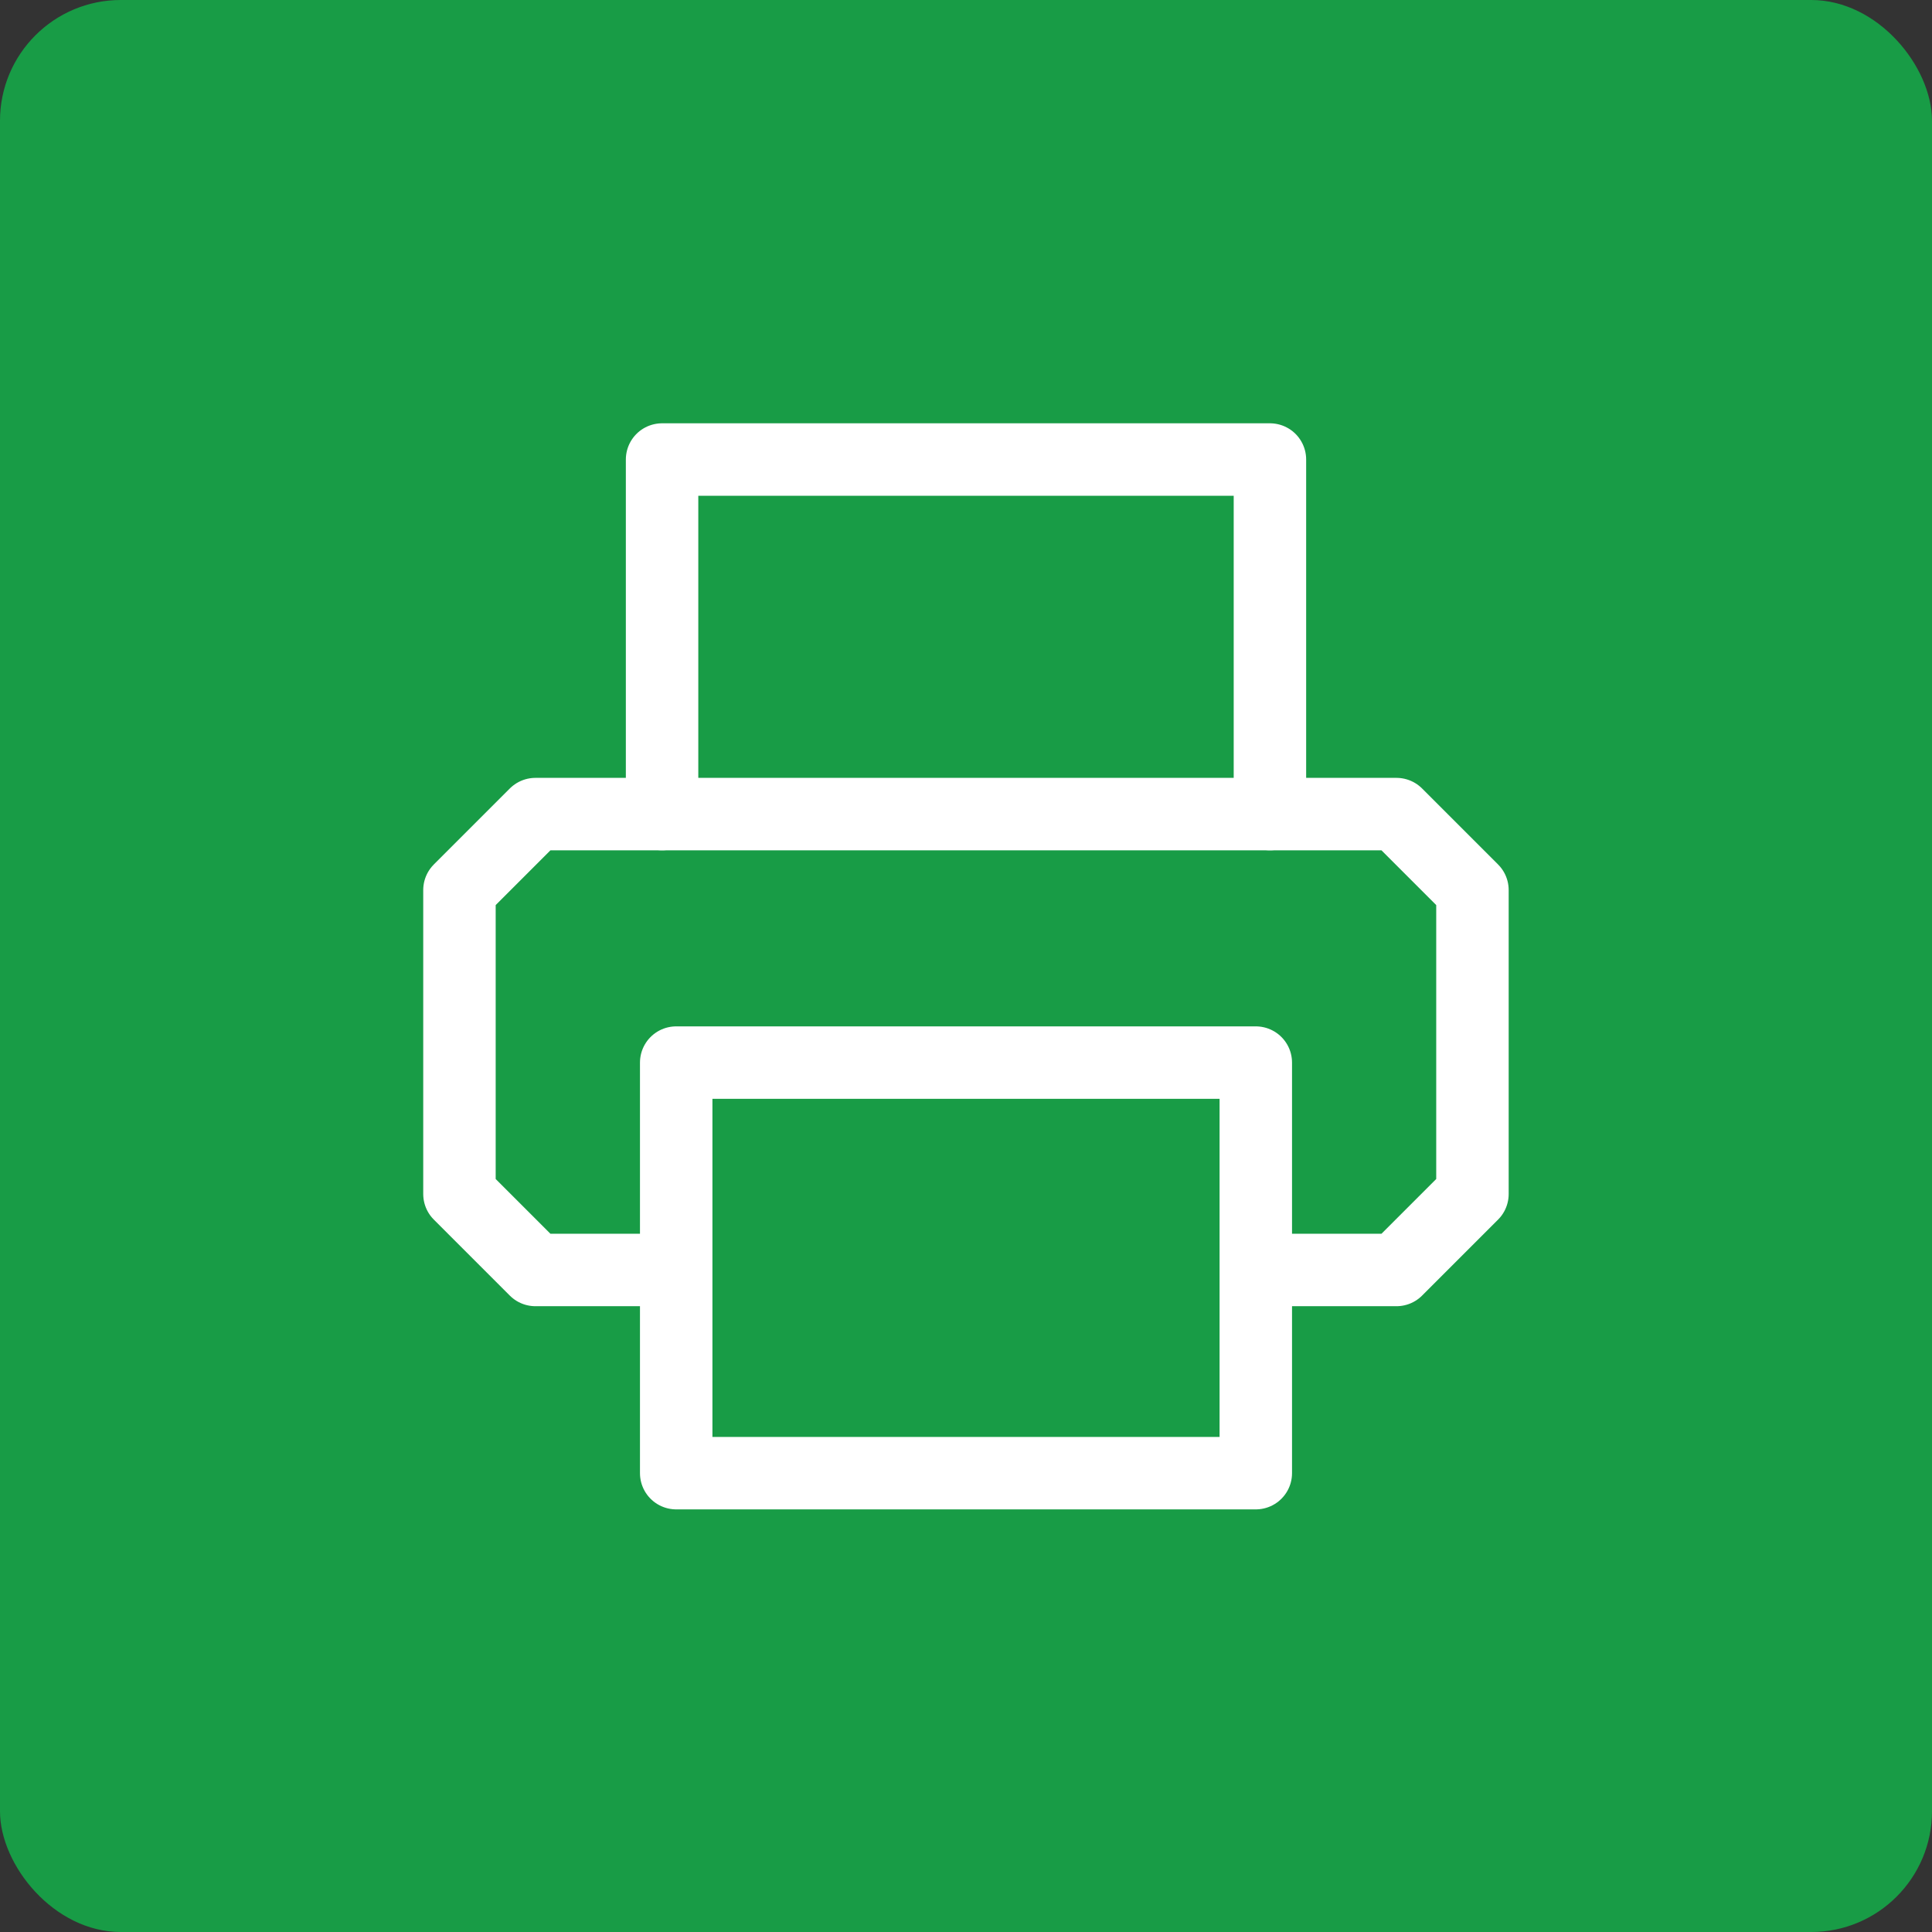 <svg xmlns="http://www.w3.org/2000/svg" width="80" height="80" viewBox="0 0 80 80">
  <rect x="0" y="0" width="80" height="80" fill="#333333" stroke="none"/>
  <g id="Group_3064" data-name="Group 3064" transform="translate(-462 -247)">
    <rect id="Rectangle_186" data-name="Rectangle 186" width="80" height="80" rx="5" transform="translate(462 247)" fill="#189c46"/>
    <g id="print" transform="translate(479.025 264.028)">
      <path id="Path_10922" data-name="Path 10922" d="M6,16.682V2H31.17V16.682" transform="translate(4.39)" fill="none" stroke="#fff" stroke-linecap="round" stroke-linejoin="round" stroke-width="3"/>
      <path id="Path_10923" data-name="Path 10923" d="M10.39,27.877H5.146L2,24.731V12.146L5.146,9H40.8l3.146,3.146V24.731L40.8,27.877H35.559" transform="translate(0 7.682)" fill="none" stroke="#fff" stroke-linecap="round" stroke-linejoin="round" stroke-width="3"/>
      <rect id="Rectangle_199" data-name="Rectangle 199" width="24" height="17" transform="translate(10.975 26.972)" fill="none" stroke="#fff" stroke-linecap="round" stroke-linejoin="round" stroke-width="3"/>
    </g>
  </g>
</svg>
